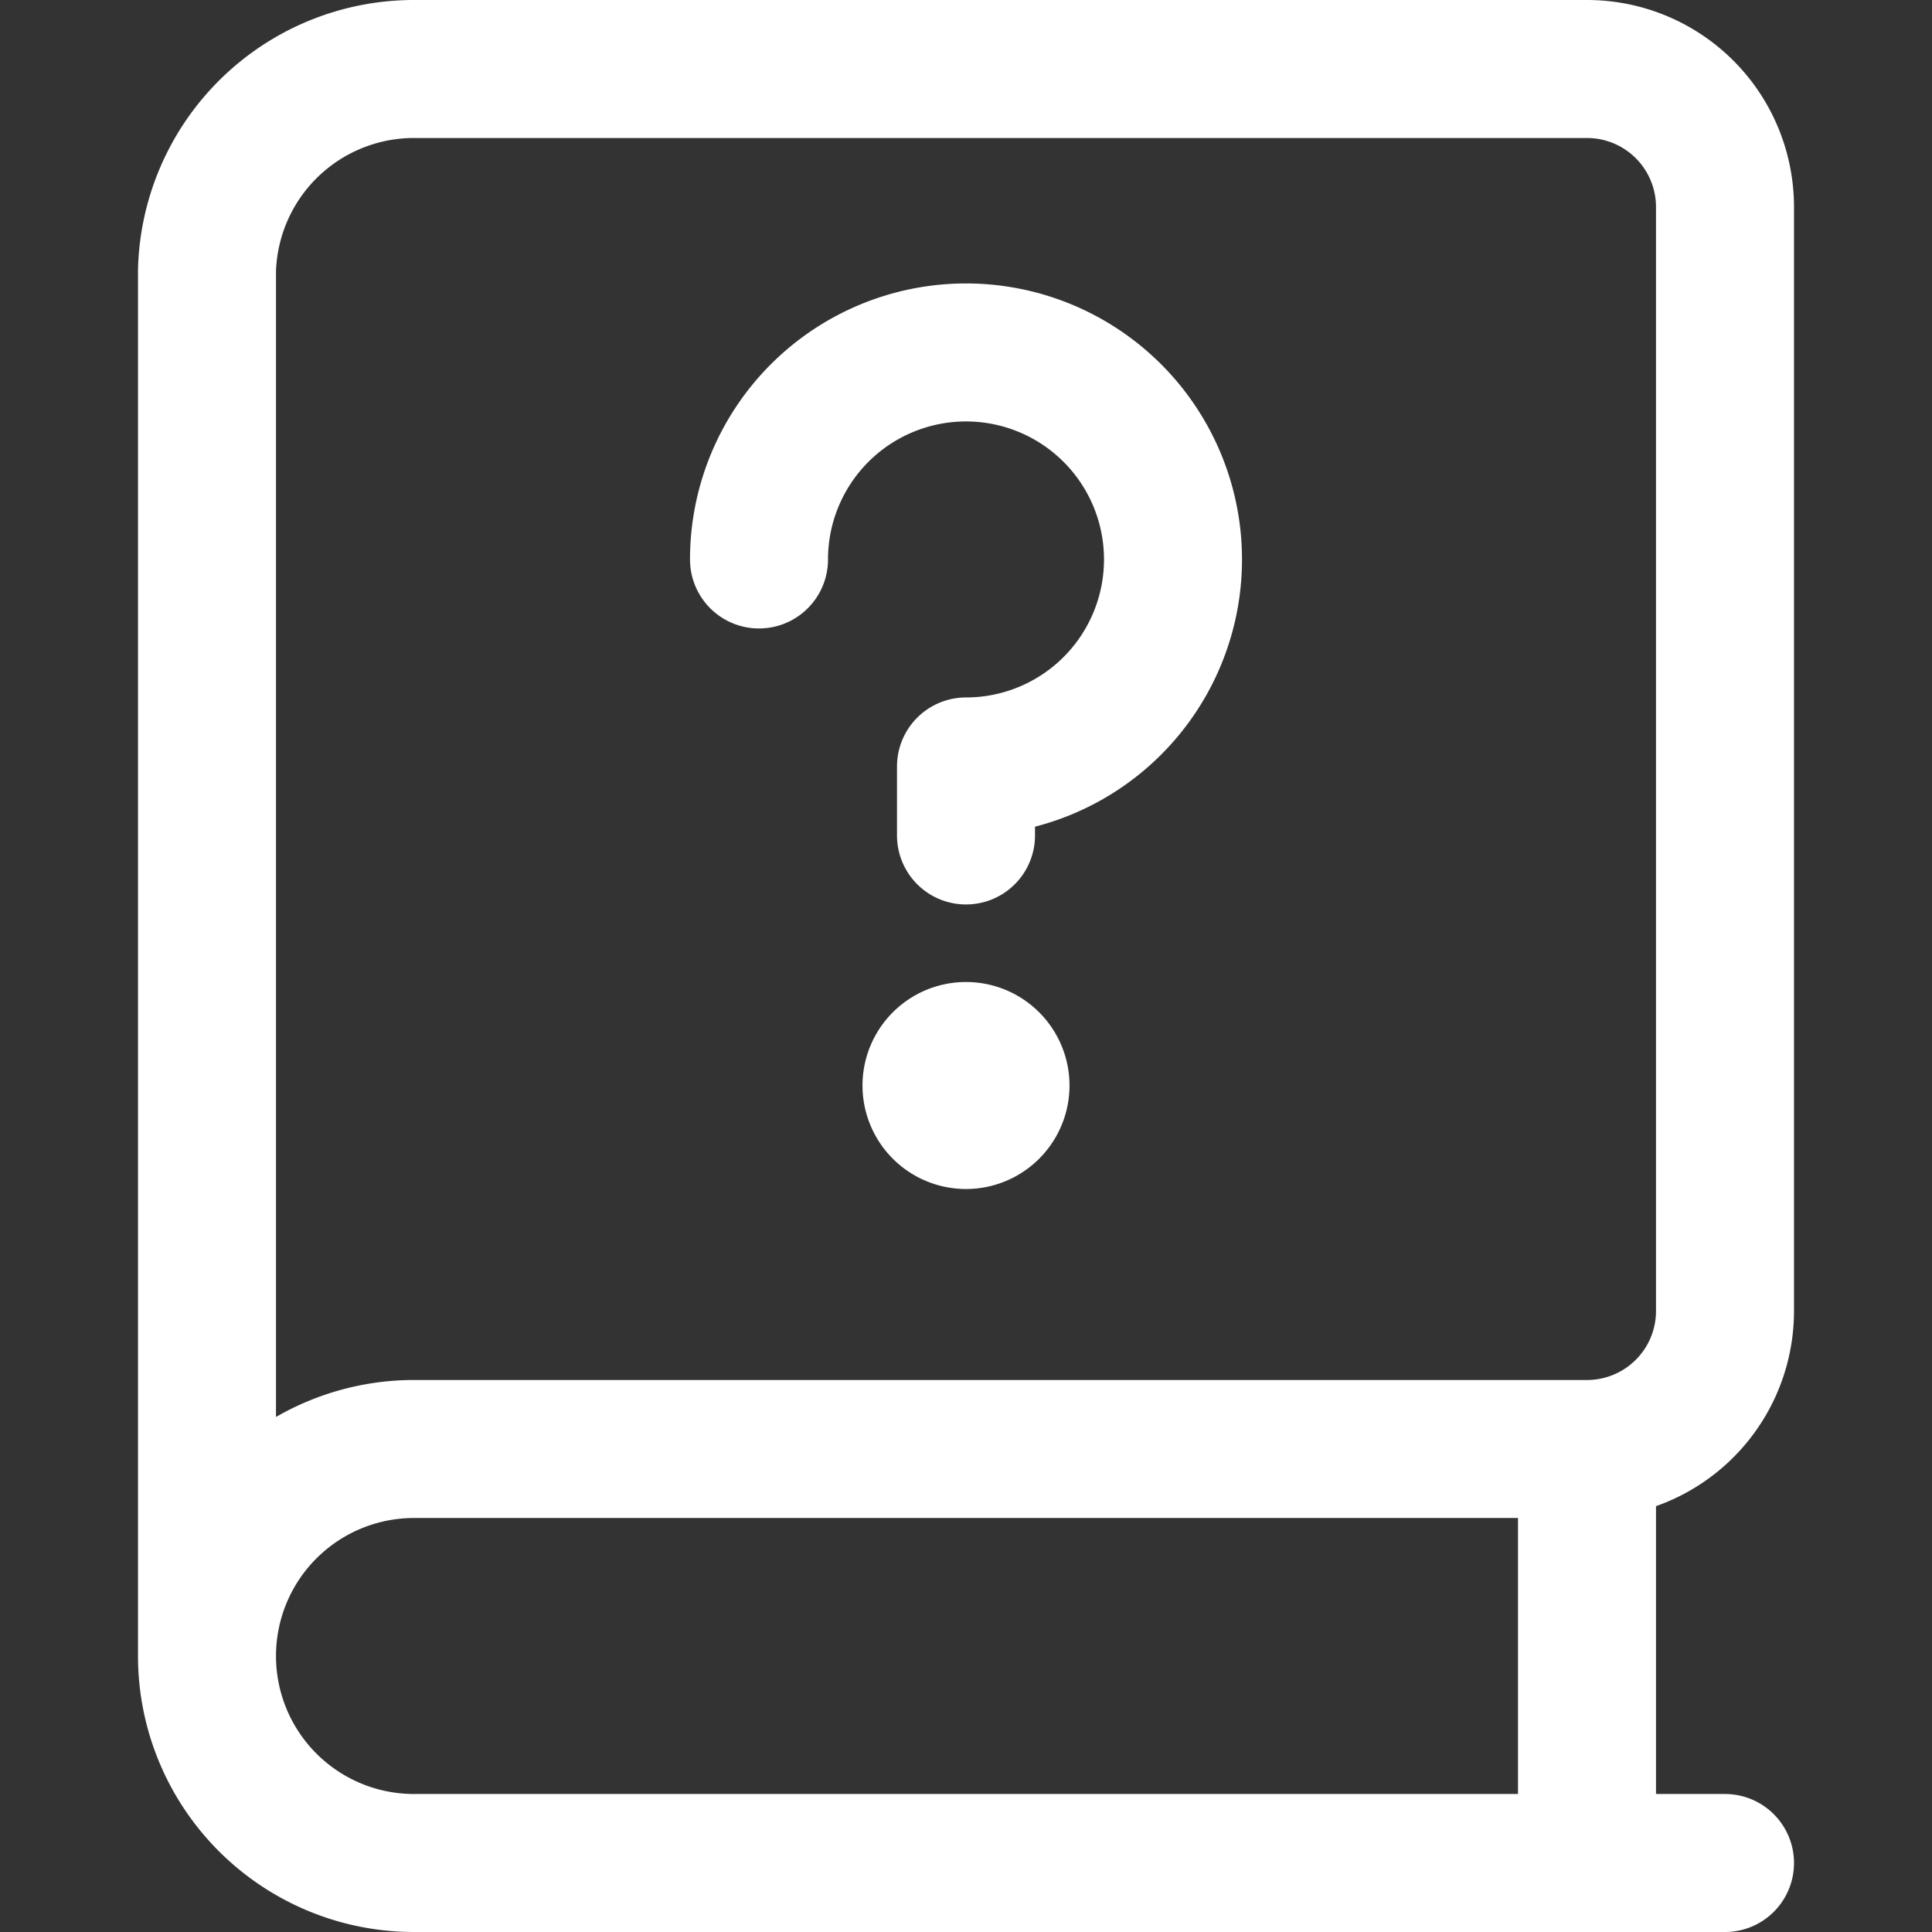 <svg xmlns="http://www.w3.org/2000/svg" width="150" height="150" viewBox="0 0 14 14"><rect x="0" y="0" width="14" height="14" fill="#333333" stroke="none"/><g fill="none" stroke="#ffffff" stroke-linecap="round" stroke-linejoin="round"><path d="M5.5 4.054a1.5 1.5 0 1 1 1.5 1.5v.5m0 2.062a.25.25 0 0 1 0-.5m0 .5a.25.25 0 0 0 0-.5"/><path d="M12.5 13.5H3a1.5 1.5 0 1 1 0-3h8.5a1 1 0 0 0 1-1v-8a1 1 0 0 0-1-1H3a1.5 1.5 0 0 0-1.5 1.46v10m10-1.46v3"/></g></svg>